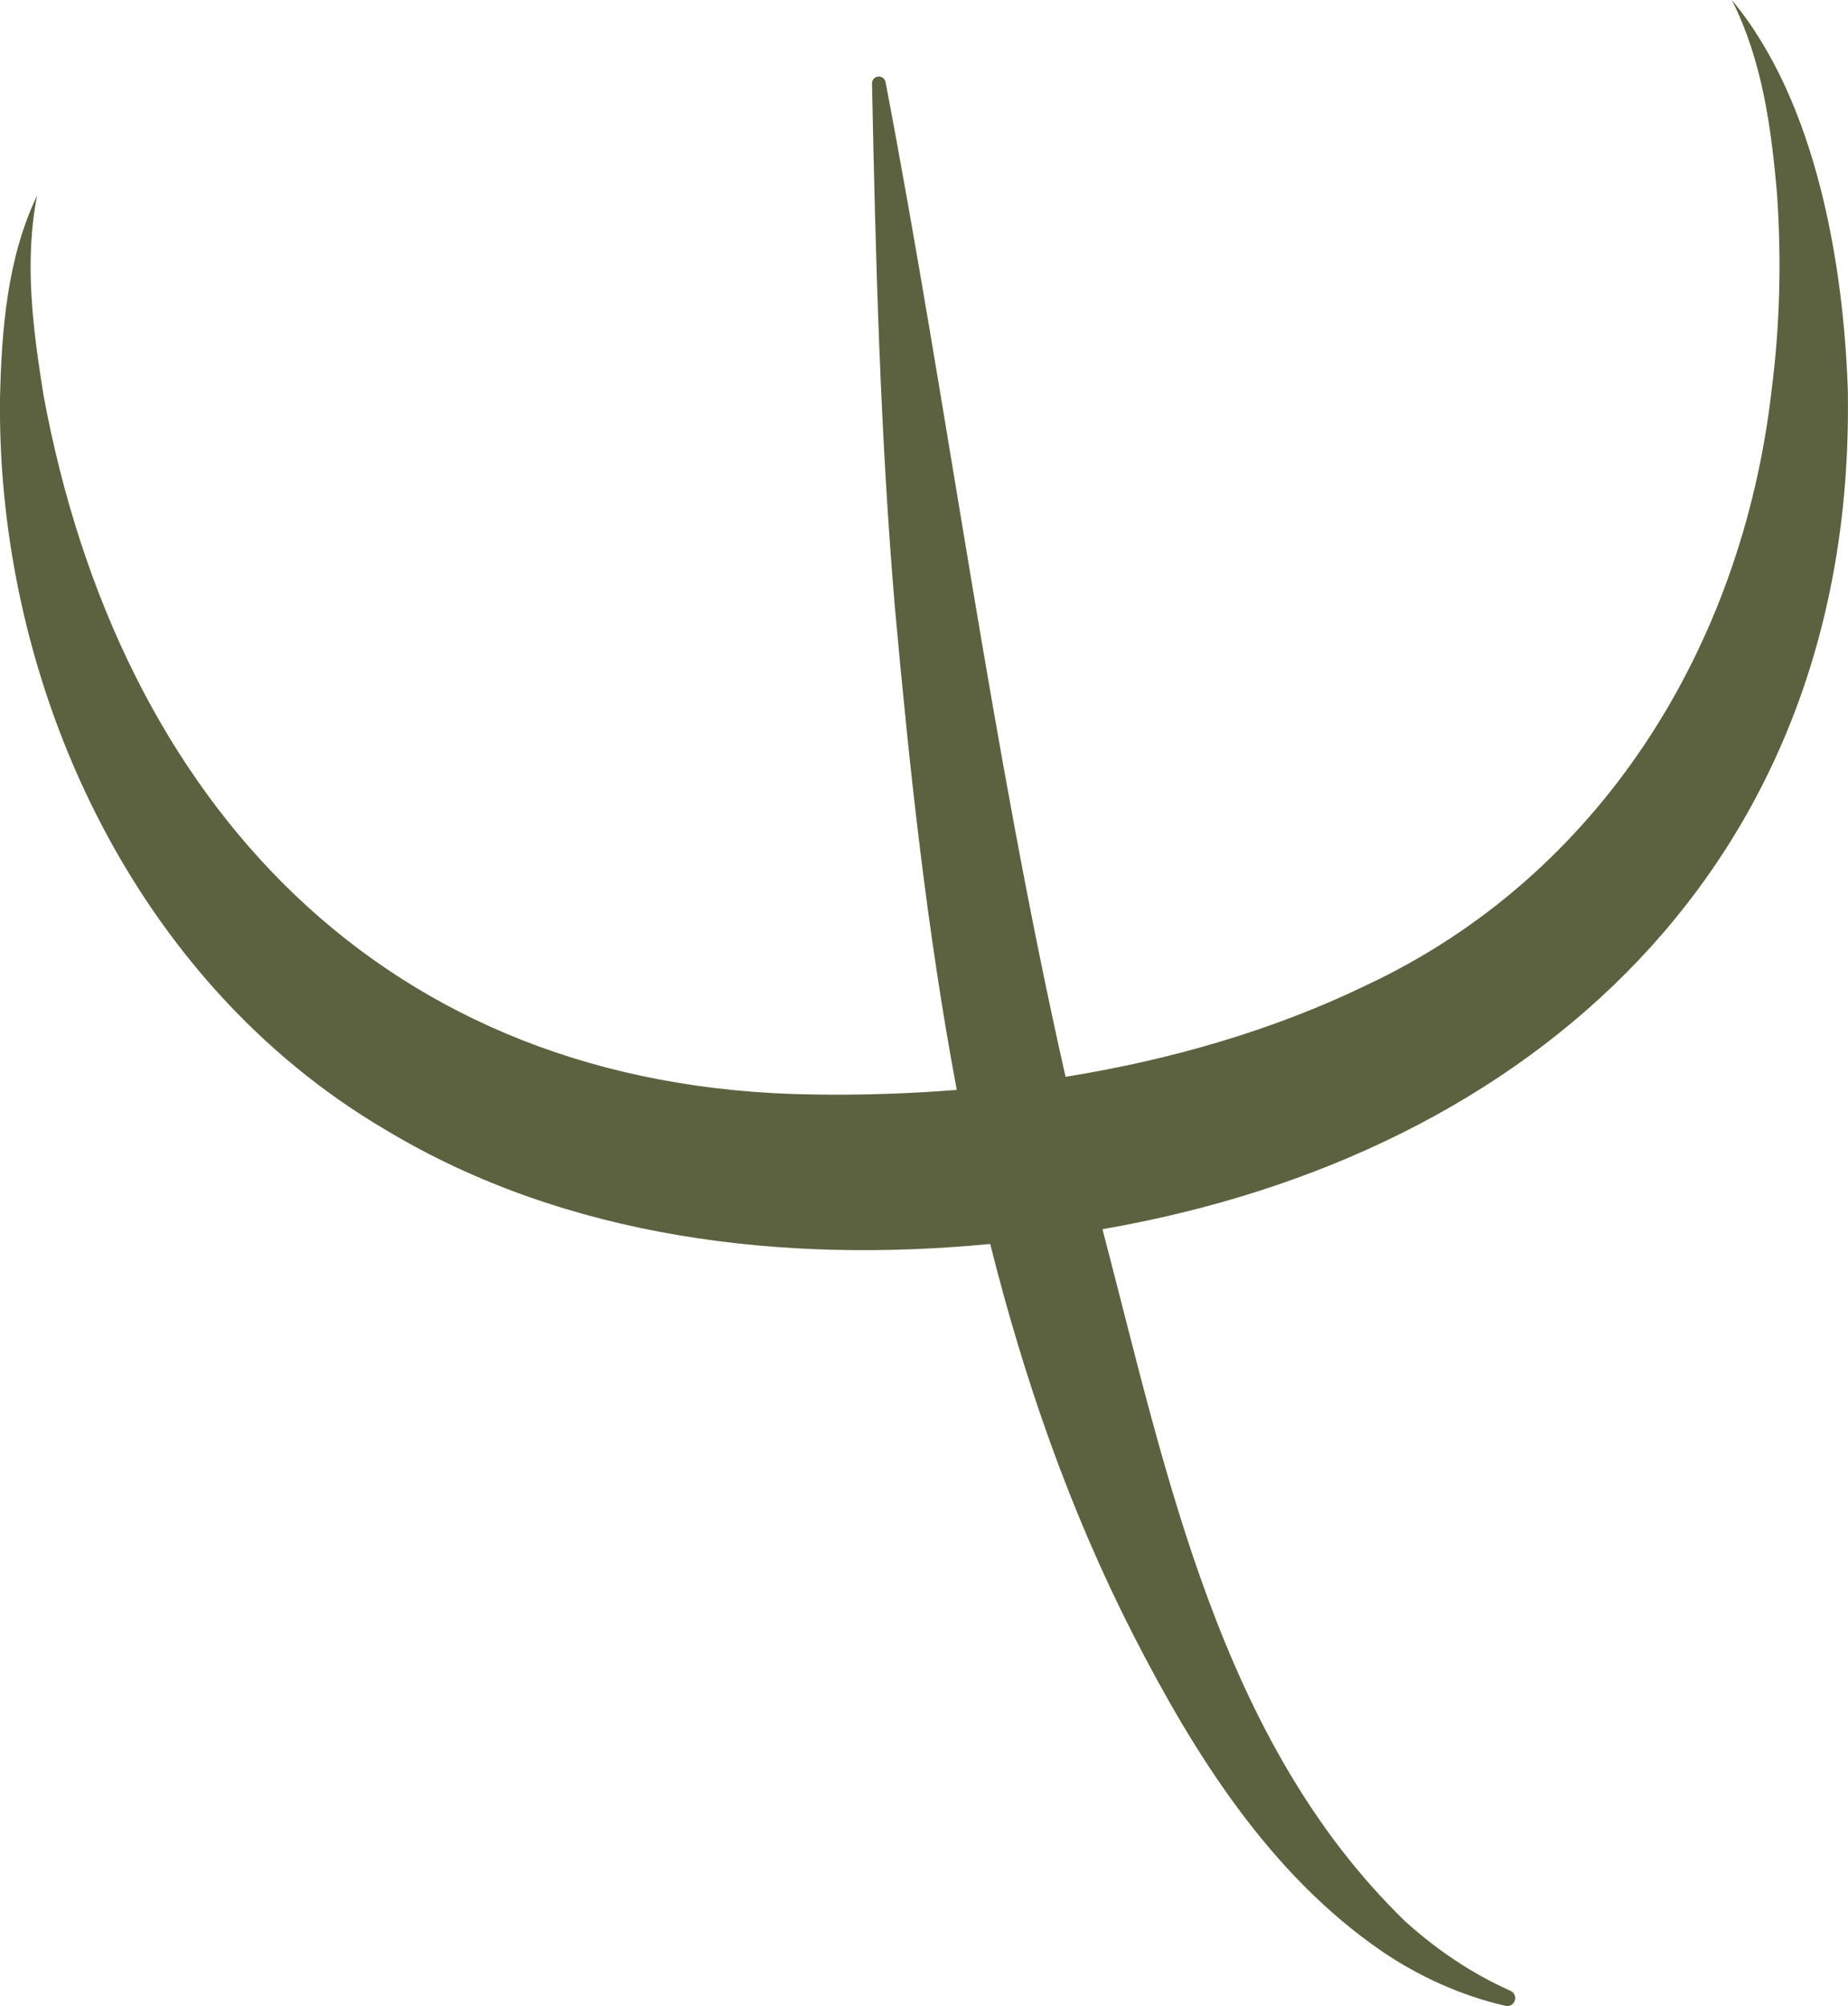 <?xml version="1.0" encoding="UTF-8"?>
<svg id="Layer_2" data-name="Layer 2" xmlns="http://www.w3.org/2000/svg" viewBox="0 0 129.95 141.02">
  <defs>
    <style>
      .cls-1 {
        fill: #5c6240;
      }
    </style>
  </defs>
  <g id="Layer_2-2" data-name="Layer 2">
    <path class="cls-1" d="M129.95,27.78c-.27-9.12-2.22-20.64-8.17-27.78,2.14,4.24,2.78,8.99,3.18,13.65.32,4.65.2,9.3-.39,13.85-2.08,17.99-12.05,34.06-28.49,41.76-6.52,3.16-13.75,5.25-21.15,6.44-5.2-22.97-8.27-46.95-12.66-69.94-.05-.22-.25-.39-.48-.38-.27,0-.48.23-.47.5.25,12.28.57,24.58,1.61,36.84,1.02,11.26,2.24,22.68,4.35,33.9-3.42.27-6.82.38-10.18.32-30.04-.41-48.73-20.43-54.04-49.16-.74-4.62-1.37-9.37-.45-14.04C.5,18.15.11,23.19,0,28.03c-.22,20.01,9.3,40.94,27.12,51.4,12.69,7.64,27.99,9.42,42.51,8.02,2.38,9.48,5.58,18.72,10.06,27.48,4.28,8.36,9.57,16.82,17.49,22.25,2.65,1.8,5.62,3.13,8.69,3.83.25.06.52-.07.63-.32.13-.28,0-.62-.29-.74-2.75-1.22-5.21-2.91-7.39-4.87-13.06-12.67-16.78-31.46-21.24-48.45-.02-.07-.04-.14-.05-.22,30.31-5.24,52.85-25.77,52.41-58.64h.01Z"/>
  </g>
</svg>